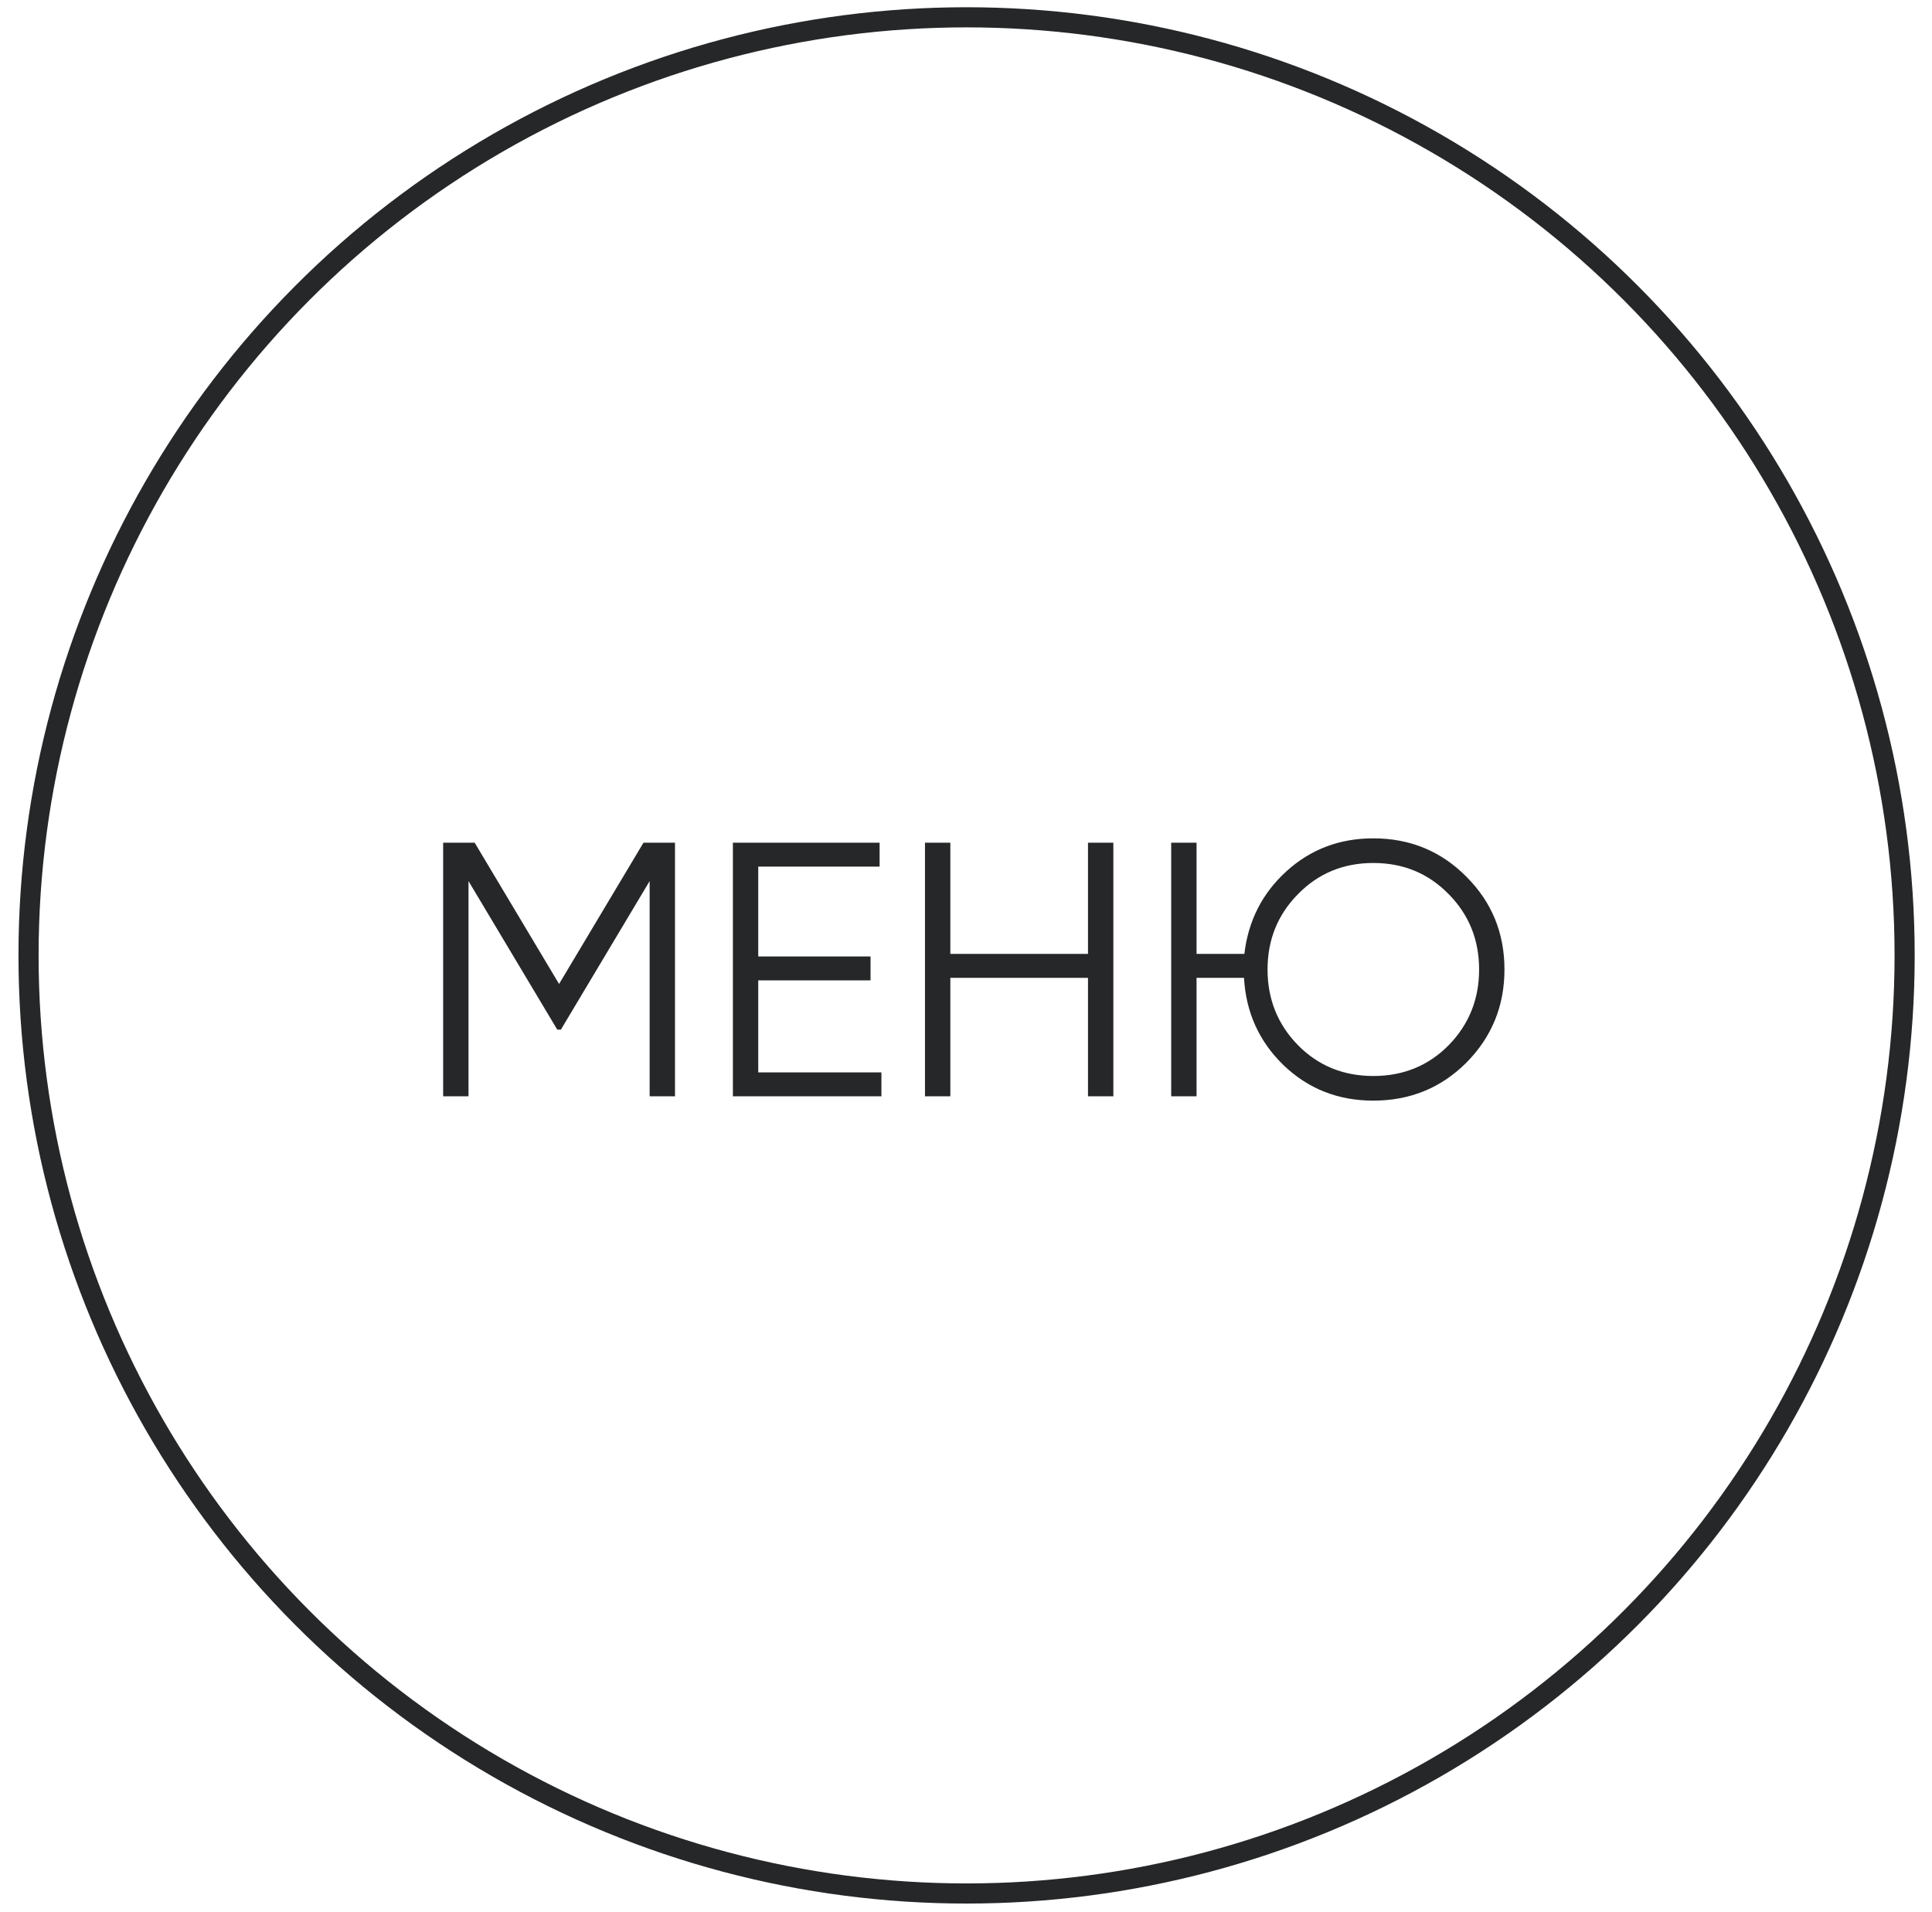 <?xml version="1.0" encoding="UTF-8"?> <svg xmlns="http://www.w3.org/2000/svg" width="96" height="95" viewBox="0 0 96 95" fill="none"> <g filter="url(#filter0_b_332_13)"> <circle cx="48.029" cy="47.471" r="46.611" stroke="#252728"></circle> </g> <path d="M33.54 41.871V54.471H32.28V43.779L27.87 51.159H27.69L23.28 43.779V54.471H22.02V41.871H23.586L27.78 48.891L31.974 41.871H33.54ZM37.677 53.283H43.797V54.471H36.417V41.871H43.707V43.059H37.677V47.523H43.257V48.711H37.677V53.283ZM54.062 41.871H55.322V54.471H54.062V48.585H47.222V54.471H45.962V41.871H47.222V47.397H54.062V41.871ZM68.24 41.655C70.064 41.655 71.606 42.291 72.866 43.563C74.126 44.823 74.756 46.359 74.756 48.171C74.756 49.983 74.126 51.525 72.866 52.797C71.606 54.057 70.064 54.687 68.24 54.687C66.488 54.687 65 54.099 63.776 52.923C62.564 51.747 61.91 50.301 61.814 48.585H59.456V54.471H58.196V41.871H59.456V47.397H61.832C62.024 45.753 62.72 44.385 63.92 43.293C65.12 42.201 66.56 41.655 68.24 41.655ZM64.496 51.933C65.504 52.953 66.752 53.463 68.24 53.463C69.728 53.463 70.976 52.953 71.984 51.933C72.992 50.901 73.496 49.647 73.496 48.171C73.496 46.695 72.992 45.447 71.984 44.427C70.976 43.395 69.728 42.879 68.24 42.879C66.752 42.879 65.504 43.395 64.496 44.427C63.488 45.447 62.984 46.695 62.984 48.171C62.984 49.647 63.488 50.901 64.496 51.933Z" fill="#252728"></path> <defs> <filter id="filter0_b_332_13" x="-9.082" y="-9.639" width="114.221" height="114.221" filterUnits="userSpaceOnUse" color-interpolation-filters="sRGB"> <feFlood flood-opacity="0" result="BackgroundImageFix"></feFlood> <feGaussianBlur in="BackgroundImageFix" stdDeviation="5"></feGaussianBlur> <feComposite in2="SourceAlpha" operator="in" result="effect1_backgroundBlur_332_13"></feComposite> <feBlend mode="normal" in="SourceGraphic" in2="effect1_backgroundBlur_332_13" result="shape"></feBlend> </filter> </defs> </svg> 